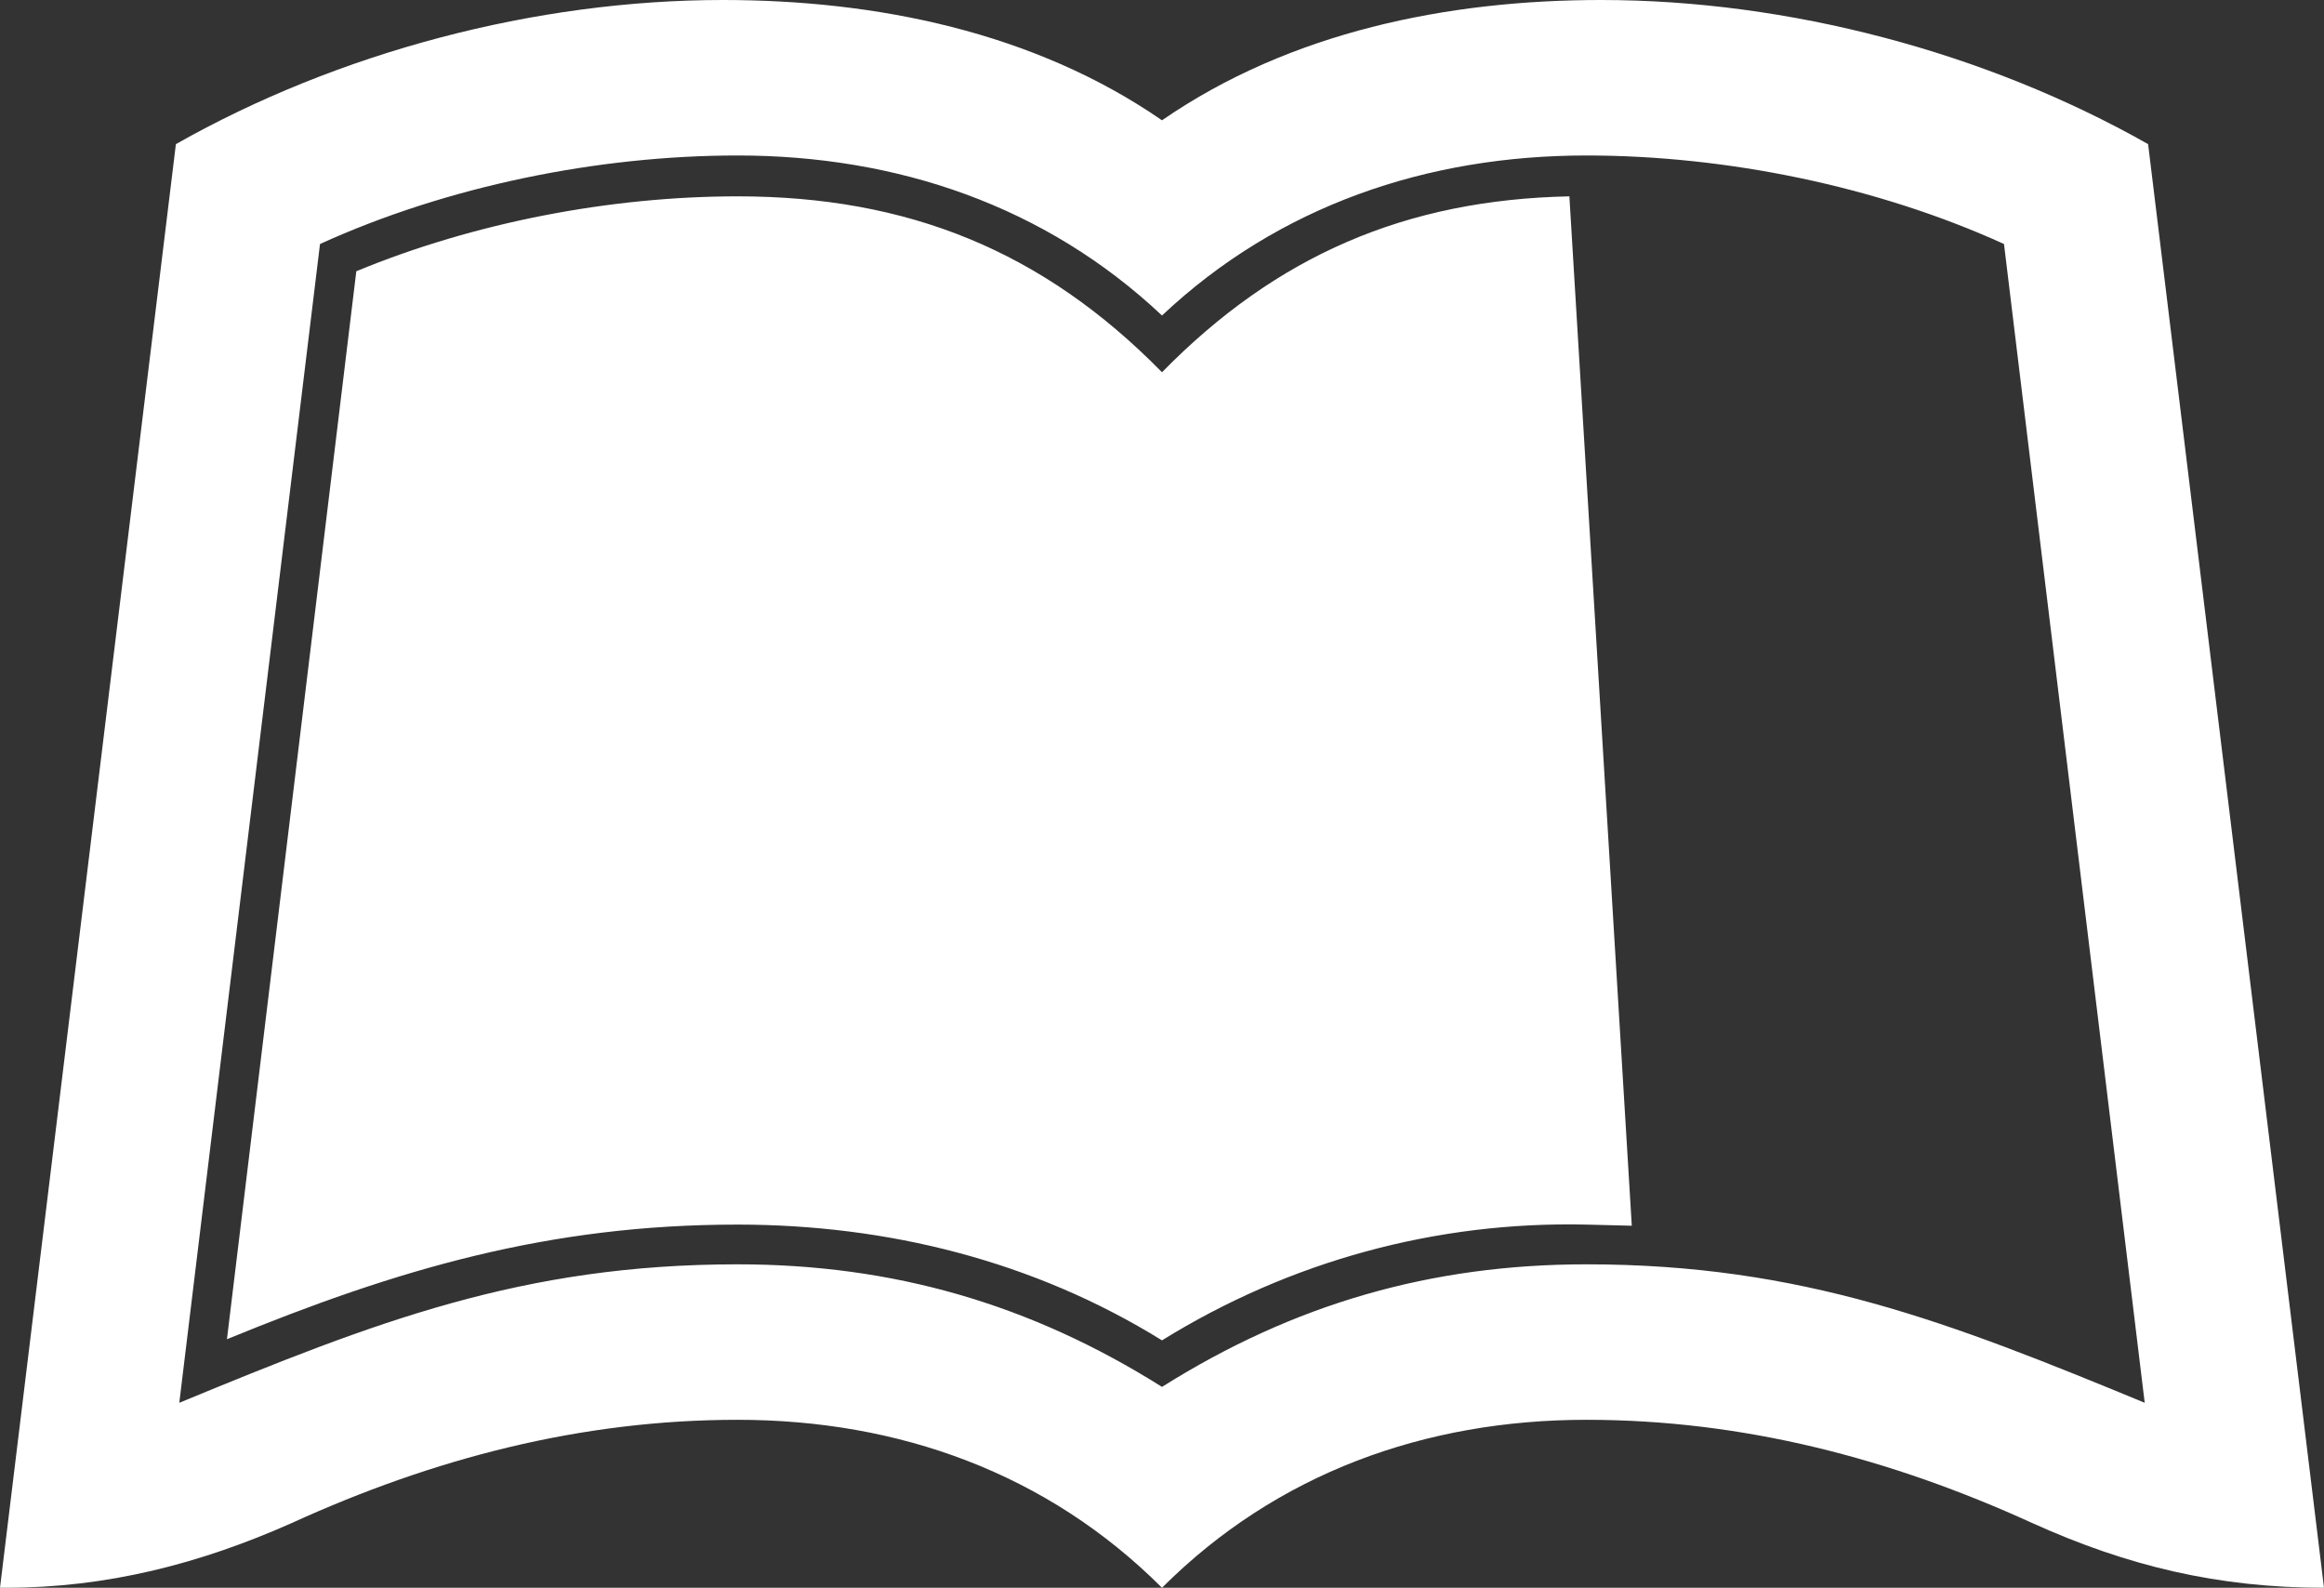 <?xml version="1.0" encoding="UTF-8" standalone="no"?>
<svg viewBox="0 0 562.14 384" version="1.1" id="svg20" width="562.14" height="384"
     xmlns="http://www.w3.org/2000/svg">
    <rect x="0" y="0" width="562.14" height="384" fill="#333333" stroke="none"/>
    <!--! Font Awesome Pro 6.2.0 by @fontawesome - https://fontawesome.com License - https://fontawesome.com/license (Commercial License) Copyright 2022 Fonticons, Inc. -->
    <path fill="#ffffff"
          d="m 379.609,47.485 15.096,248.955 -10.979,-0.275 c -36.232,-0.824 -71.64,8.783 -102.657,27.997 -31.016,-19.214 -66.424,-27.997 -102.657,-27.997 -45.564,0 -82.07,10.705 -123.516,27.723 L 86.187,65.6 c 28.546,-11.803 61.484,-18.115 92.226,-18.115 41.173,0 73.836,13.175 102.657,42.544 27.723,-28.271 59.013,-41.721 98.539,-42.544 z M 562.14,384 c -25.526,0 -47.485,-5.215 -70.542,-15.645 -34.31,-15.645 -69.993,-24.978 -107.871,-24.978 -38.977,0 -74.934,12.901 -102.657,40.623 -27.723,-27.723 -63.68,-40.623 -102.657,-40.623 -37.878,0 -73.561,9.333 -107.871,24.978 C 48.309,378.236 25.801,384 1.373,384 H 0 L 42.545,34.859 C 81.796,12.626 129.556,0 174.845,0 211.9,0 250.054,7.685 281.07,29.095 312.086,7.685 350.24,0 387.295,0 c 45.289,0 93.049,12.626 132.3,34.859 z M 518.772,339.259 484.736,59.013 C 453.994,45.014 417.488,37.603 383.727,37.603 345.299,37.603 309.342,49.68 281.07,76.305 252.798,49.68 216.842,37.603 178.413,37.603 c -33.761,0 -70.267,7.411 -101.009,21.41 L 43.368,339.259 c 47.211,-19.487 82.894,-33.486 135.045,-33.486 37.604,0 70.817,9.606 102.657,29.644 31.84,-20.038 65.052,-29.644 102.657,-29.644 52.151,0 87.834,13.999 135.045,33.486 z"/>
</svg>
